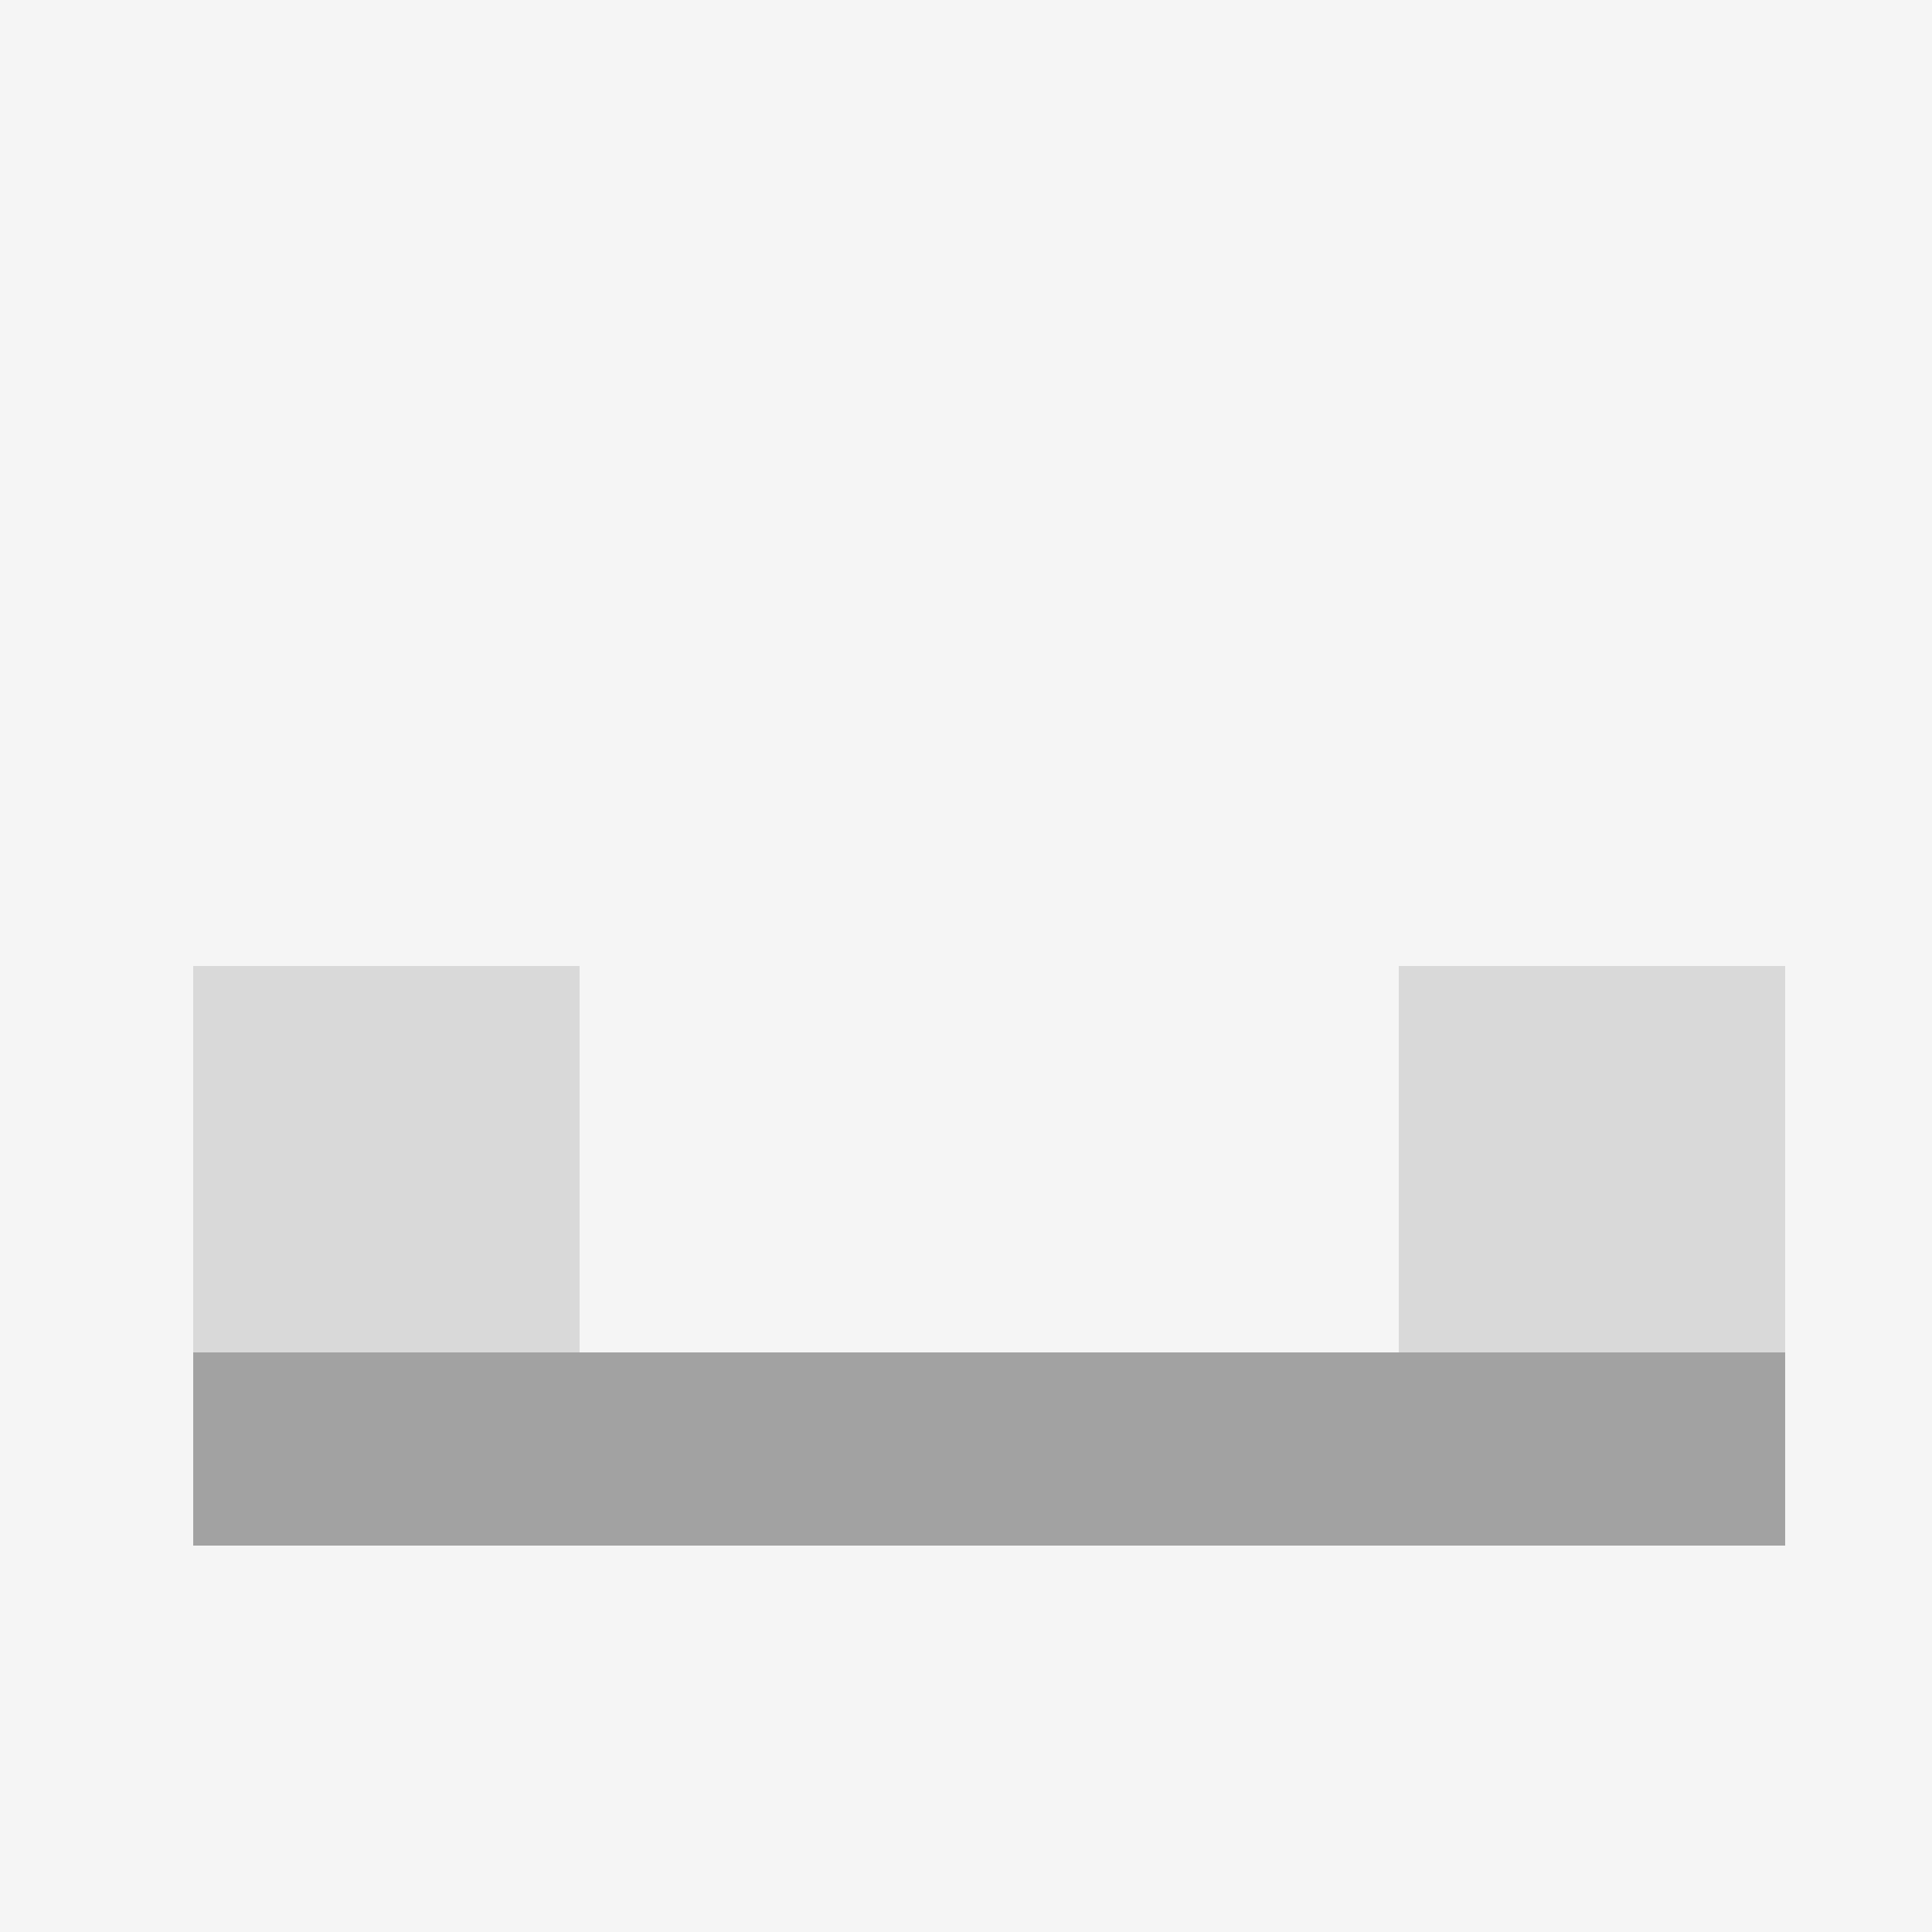<!--

Generated by DrawGPT.
Free, open source, AI generated images in SVG, PNG, and HTML Canvas format.
https://drawgpt.ai

Created: 2024-01-20T07:46:09.185Z
Link: https://drawgpt.ai/prompt/155705/

-->
<svg xmlns="http://www.w3.org/2000/svg" xmlns:xlink="http://www.w3.org/1999/xlink" width="500" height="500"><defs/><g><rect fill="#F5F5F5" stroke="none" x="0" y="0" width="512" height="512"/><rect fill="#A2A2A2" stroke="none" x="50" y="350" width="412" height="50"/><rect fill="#D9D9D9" stroke="none" x="50" y="250" width="100" height="100"/><rect fill="#D9D9D9" stroke="none" x="362" y="250" width="100" height="100"/><path fill="none" stroke="none"/></g></svg>